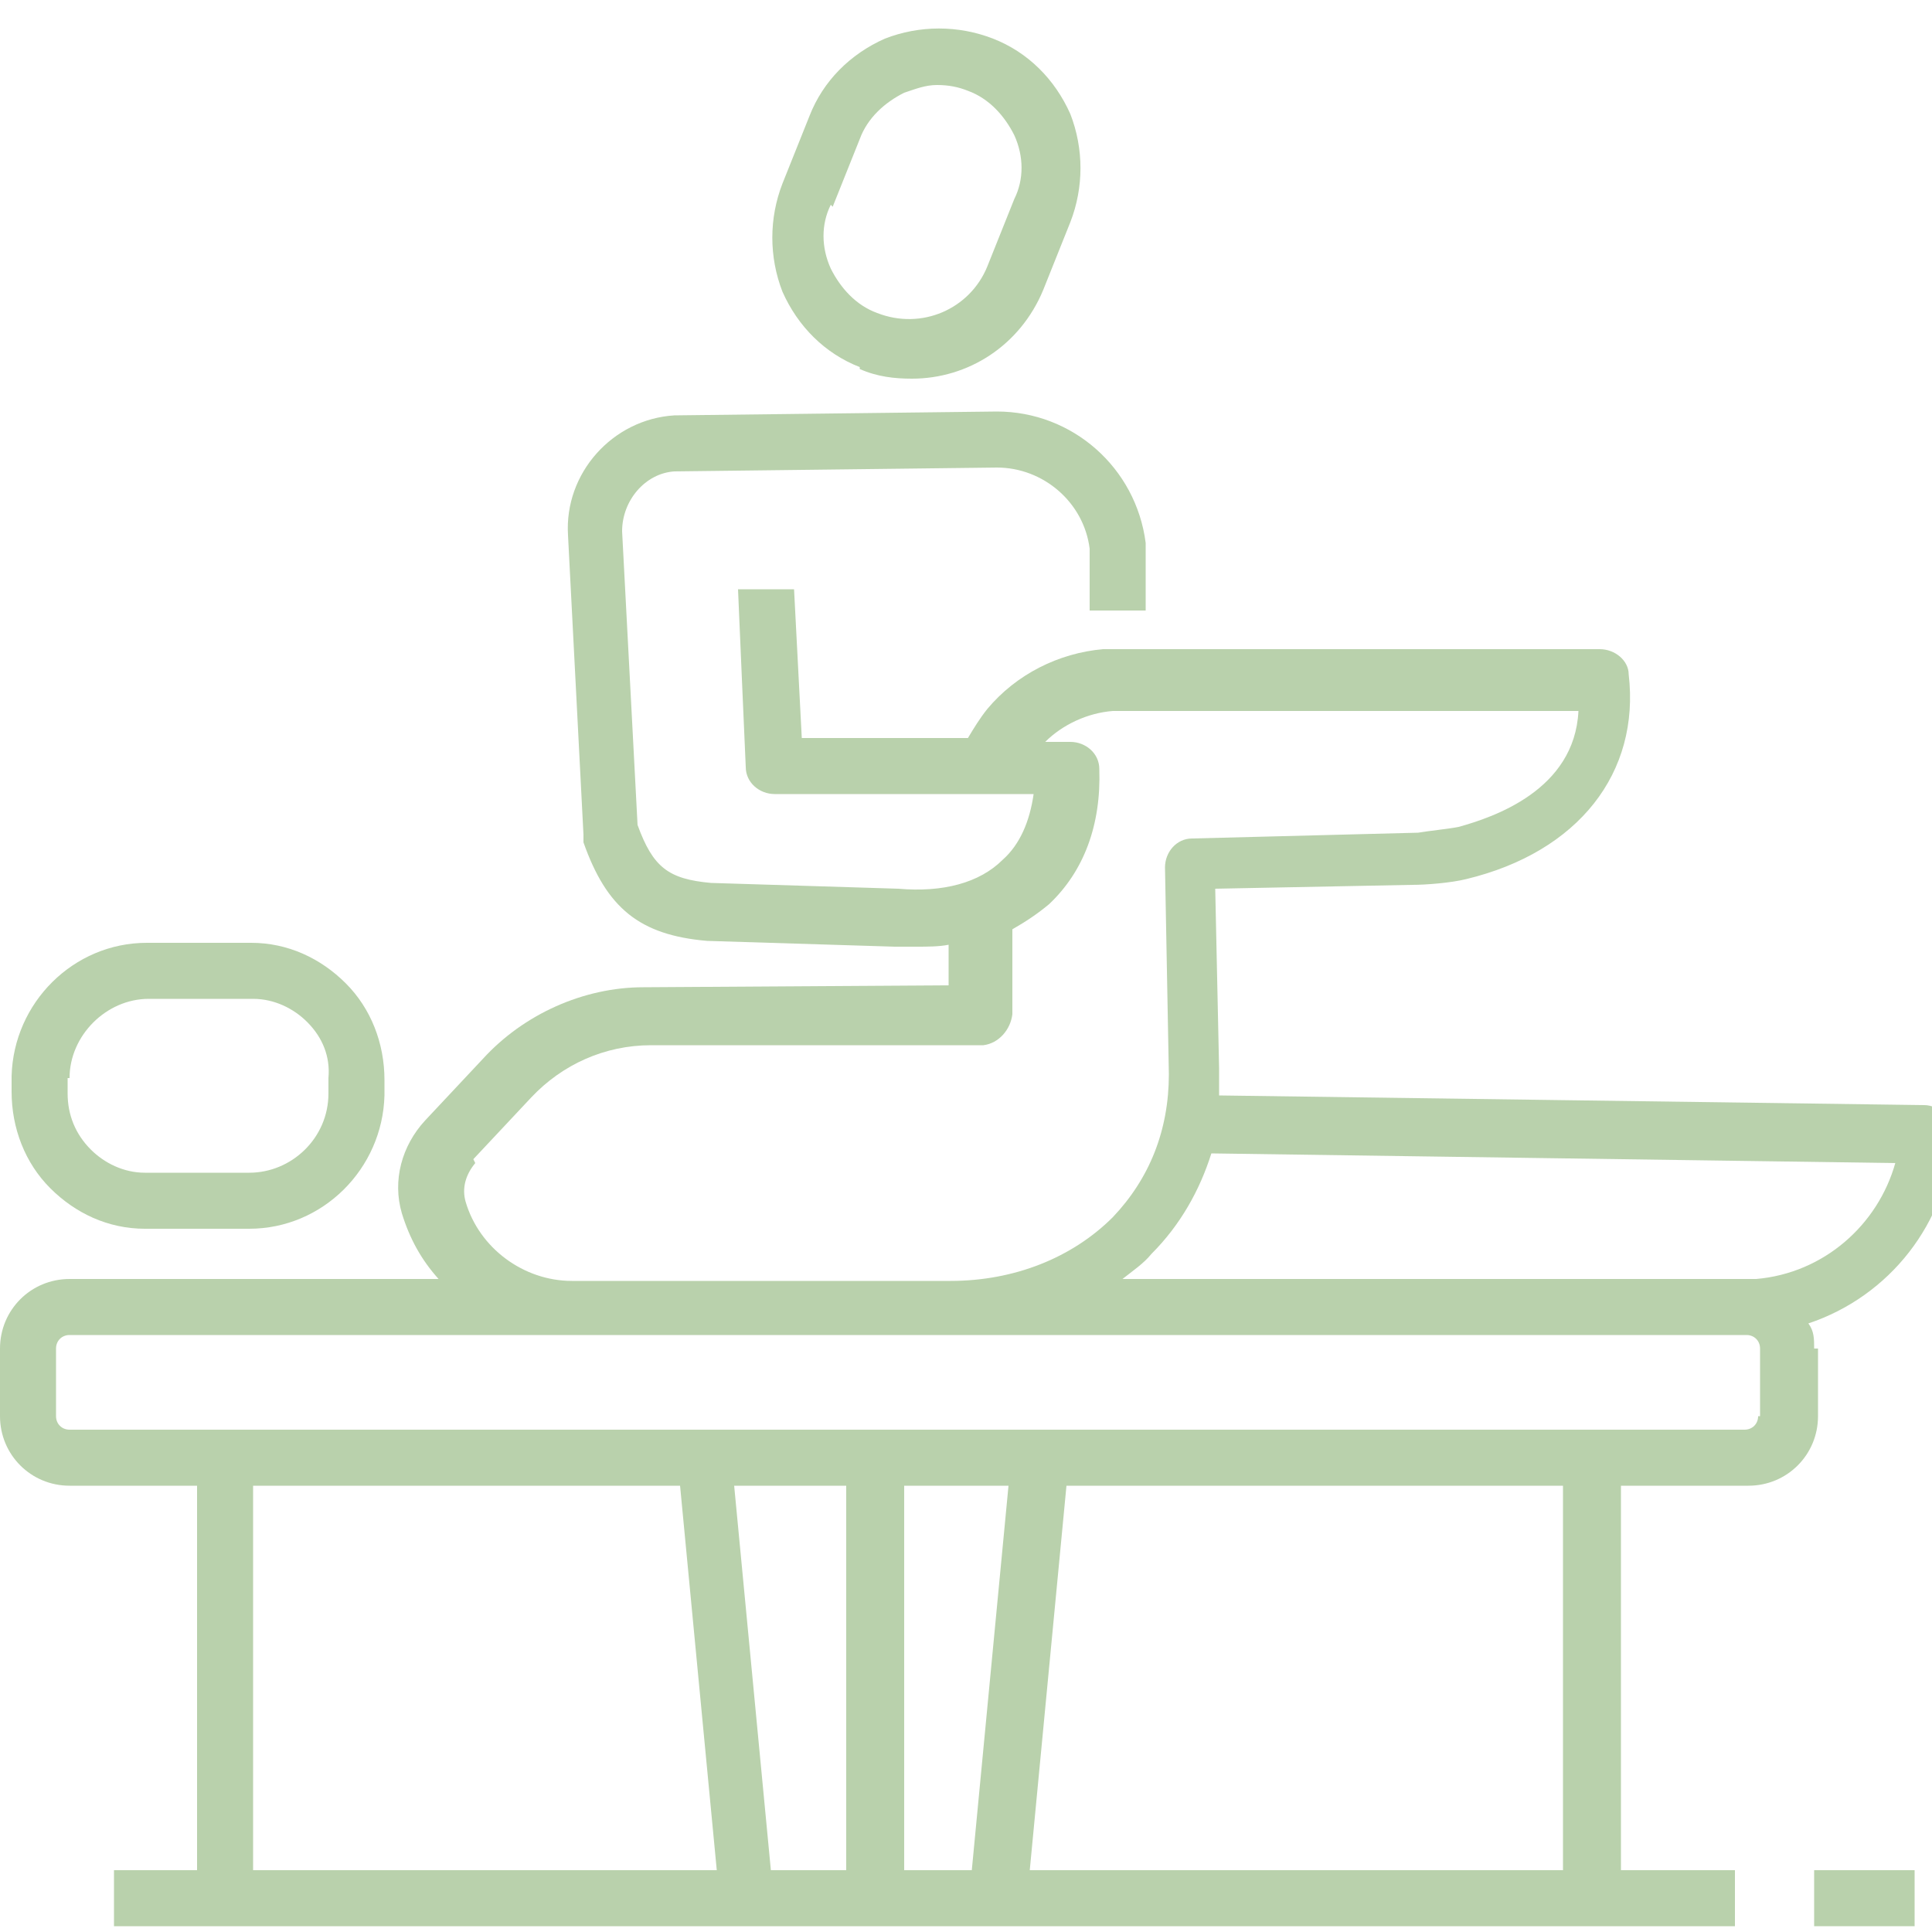 <?xml version="1.0" encoding="UTF-8"?>
<svg xmlns="http://www.w3.org/2000/svg" width="35.3mm" height="35.3mm" version="1.1" viewBox="0 0 100 100">
  <defs>
    <style>
      .cls-1 {
        fill: #b9d1ac;
      }
    </style>
  </defs>
  <!-- Generator: Adobe Illustrator 28.7.1, SVG Export Plug-In . SVG Version: 1.2.0 Build 142)  -->
  <g>
    <g id="Ebene_1">
      <g>
        <path class="cls-1" d="M44.5,19.1c.9.4,1.8.5,2.7.5,2.9,0,5.6-1.7,6.8-4.6l1.4-3.5c.7-1.8.7-3.8,0-5.6-.8-1.8-2.2-3.2-4-3.9s-3.8-.7-5.6,0c-1.8.8-3.2,2.2-3.9,4l-1.4,3.5c-.7,1.8-.7,3.8,0,5.6.8,1.8,2.2,3.2,4,3.9ZM43.1,10.7l1.4-3.5c.4-1.1,1.3-1.9,2.3-2.4.6-.2,1.1-.4,1.7-.4s1.1.1,1.6.3c1.1.4,1.9,1.3,2.4,2.3.5,1.1.5,2.3,0,3.3l-1.4,3.5c-.9,2.2-3.4,3.3-5.7,2.4-1.1-.4-1.9-1.3-2.4-2.3-.5-1.1-.5-2.3,0-3.3Z"/>
        <path class="cls-1" d="M7.5,63.6h5.4c0,0,0,0,0,0,3.8,0,6.9-3.1,7-6.9v-.8c0-1.9-.7-3.7-2-5-1.3-1.3-3-2.1-4.9-2.1h-5.4c0,0,0,0,0,0-3.8,0-6.9,3.1-7,6.9v.8c0,1.9.7,3.7,2,5,1.3,1.3,3,2.1,4.9,2.1ZM3.6,55.8c0-2.2,1.9-4.1,4.1-4.1h5.4c1.1,0,2.1.5,2.8,1.2.8.8,1.2,1.8,1.1,2.9v.8c0,2.3-1.9,4.1-4.1,4.1h-5.4c-1.1,0-2.1-.5-2.8-1.2-.8-.8-1.2-1.8-1.2-2.9v-.8Z"/>
        <rect class="cls-1" x="93.9" y="96.8" width="5.2" height="2.9"/>
        <path class="cls-1" d="M93.9,69.8c0-.5,0-.9-.3-1.3,4.2-1.4,7.2-5.2,7.5-9.7,0-.4-.1-.8-.4-1.1-.3-.3-.7-.5-1.1-.5l-36.5-.5c0-.5,0-.9,0-1.4l-.2-9.3,10.2-.2c.7,0,2-.1,2.8-.3,5.8-1.4,9-5.5,8.4-10.6,0-.7-.7-1.3-1.5-1.3h-25.6c0,0,0,0-.1,0-2.3.2-4.5,1.3-6,3.1-.4.5-.7,1-1,1.5h-8.6s-.4-7.7-.4-7.7h-2.9c0,.1.4,9.2.4,9.2,0,.8.7,1.4,1.5,1.4h13.4c-.2,1.4-.7,2.6-1.6,3.4-1.2,1.2-3.1,1.7-5.4,1.5,0,0,0,0,0,0l-9.7-.3c-2.2-.2-3-.8-3.8-3l-.8-15.2c0-1.6,1.2-3,2.7-3.1l16.7-.2c2.4,0,4.5,1.8,4.8,4.2v3.2h2.9v-3.3c0,0,0-.1,0-.2-.5-3.9-3.8-6.8-7.7-6.8h0l-16.7.2c-3.2.2-5.7,3-5.5,6.2l.8,15.5c0,.1,0,.3,0,.4,1.2,3.4,2.9,4.8,6.4,5.1,0,0,0,0,0,0l9.7.3c.4,0,.8,0,1.1,0,.6,0,1.2,0,1.7-.1v2.1s-15.8.1-15.8.1c-3.1,0-6.2,1.4-8.3,3.7l-3,3.2c-1.2,1.3-1.7,3.1-1.2,4.8.4,1.3,1,2.4,1.9,3.4H3.6c-2,0-3.6,1.6-3.6,3.6v3.5c0,2,1.6,3.6,3.6,3.6h6.6v19.9h-4.3v2.9h83.9v-2.9h-5.9v-19.9h6.6c2,0,3.6-1.6,3.6-3.6v-3.5ZM98.1,60.2c-.9,3.2-3.7,5.7-7.2,6-.2,0-.3,0-.5,0,0,0,0,0,0,0h-32.3c.5-.4,1.1-.8,1.5-1.3,1.5-1.5,2.5-3.3,3.1-5.2l35.4.5ZM24.5,60l3-3.2c1.6-1.7,3.8-2.7,6.2-2.7h17.2c.8-.1,1.4-.8,1.5-1.6v-4.4c.7-.4,1.3-.8,1.9-1.3,1.8-1.7,2.7-4.1,2.6-7,0-.8-.7-1.4-1.5-1.4h-1.3c.9-.9,2.2-1.5,3.5-1.6h24.1c-.2,4.1-4.4,5.5-6.2,6-.5.1-1.5.2-2.1.3l-11.7.3c-.8,0-1.4.7-1.4,1.5l.2,10.7c0,2.9-1,5.4-2.9,7.4-2.1,2.1-5.1,3.3-8.4,3.3h-2.2c-.1,0-.2,0-.2,0,0,0-.1,0-.2,0h-17c-2.5,0-4.8-1.7-5.5-4.1-.2-.7,0-1.4.5-2ZM13.1,76.9h22.1l1.9,19.9H13.1v-19.9ZM52.2,76.9l-1.9,19.9h-3.5v-19.9h5.4ZM43.9,96.8h-4l-1.9-19.9h5.8v19.9ZM80.9,96.8h-27.6l1.9-19.9h25.7v19.9ZM91,73.3c0,.4-.3.7-.7.7H3.6c-.4,0-.7-.3-.7-.7v-3.5c0-.4.3-.7.7-.7h86.8c.4,0,.7.3.7.7v3.5Z"/>
      </g>
    </g>
  </g>
</svg>